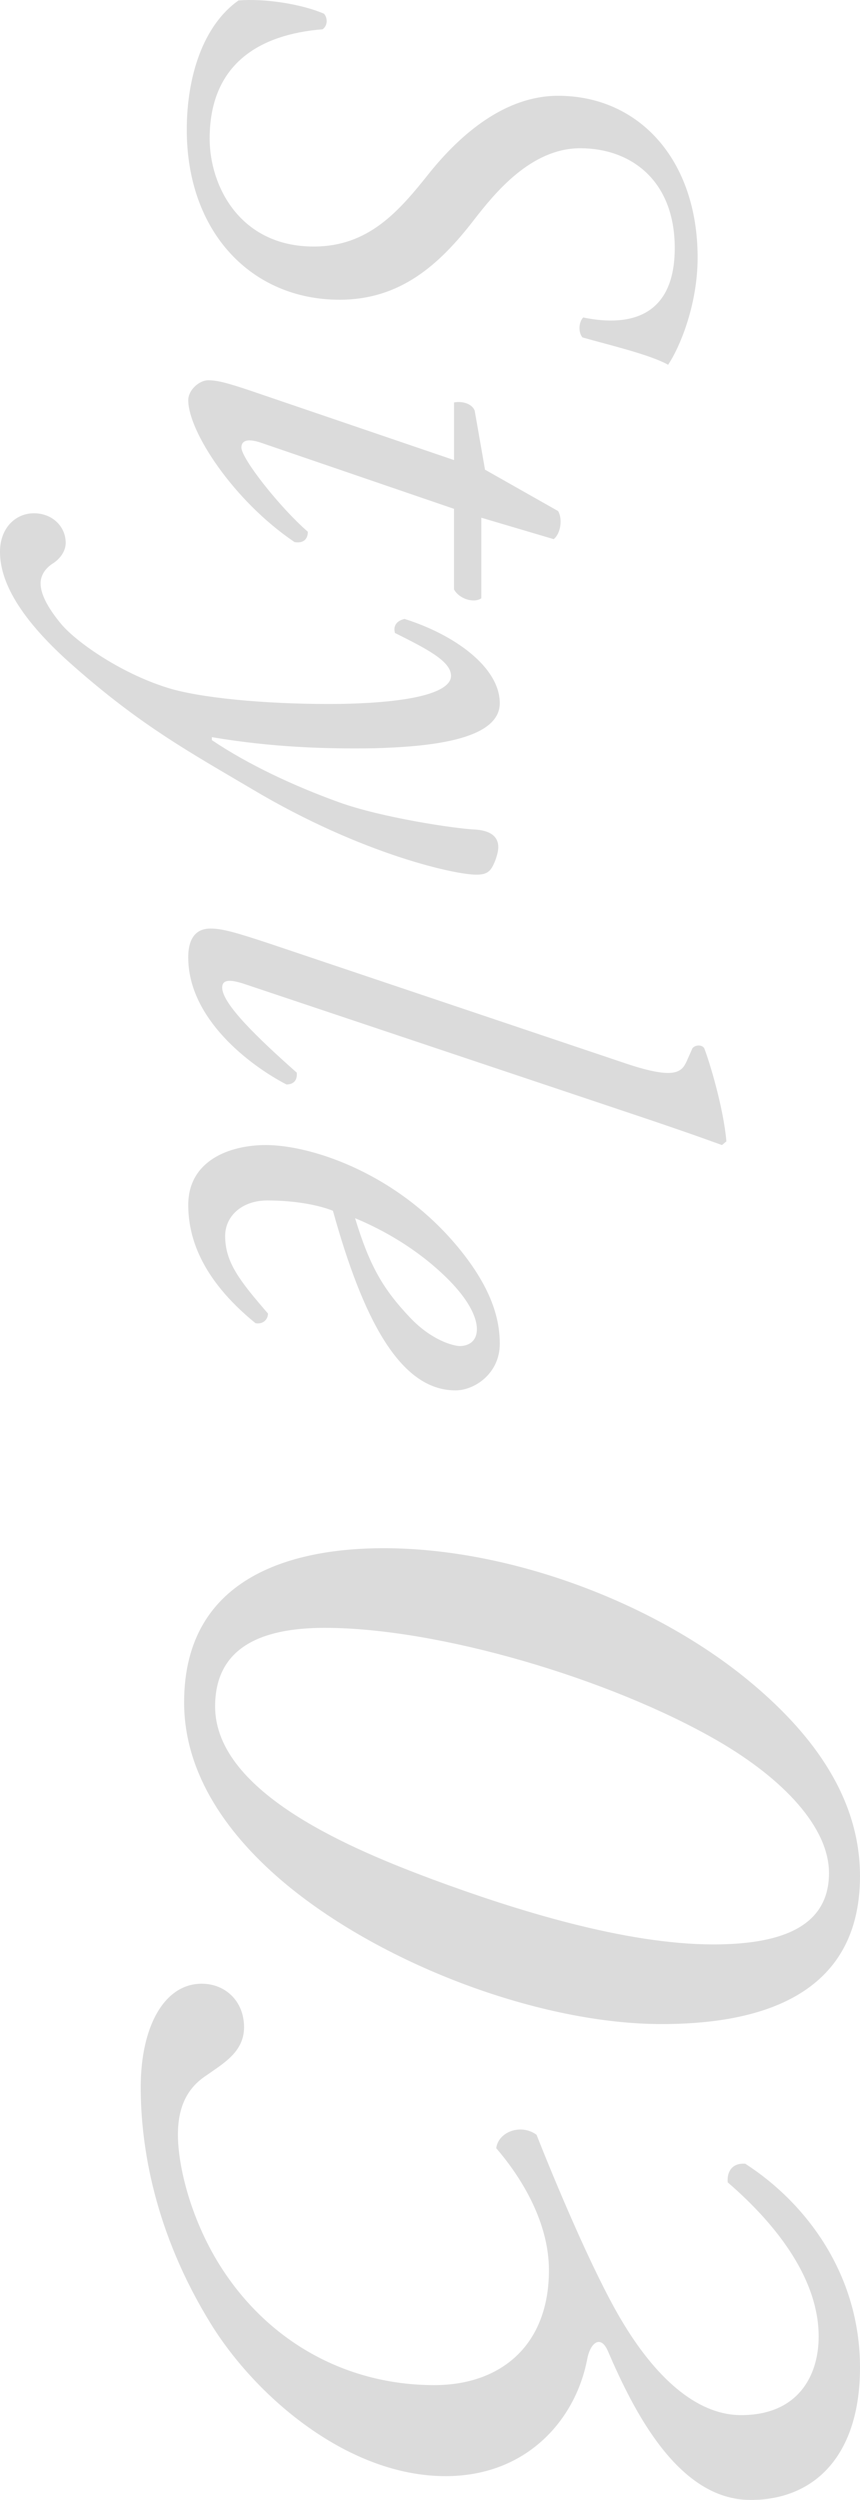 <?xml version="1.0" encoding="UTF-8"?><svg id="design" xmlns="http://www.w3.org/2000/svg" width="99.029" height="287.573" viewBox="0 0 99.029 287.573"><defs><style>.cls-1{fill:#ccc;}.cls-2{opacity:.7;}</style></defs><g class="cls-2"><path class="cls-1" d="M27.457.053c3.06-.255,7.311.425,9.861,1.53.425.51.425,1.36-.17,1.785-7.396.595-13.006,4.081-13.006,12.581,0,5.44,3.485,12.411,11.986,12.411,6.291,0,9.775-3.996,13.346-8.501,3.57-4.42,8.671-8.841,14.792-8.841,9.266,0,16.066,7.311,16.066,18.617,0,5.525-2.125,10.456-3.4,12.326-2.125-1.19-6.886-2.295-9.861-3.146-.51-.595-.425-1.785.085-2.295,5.78,1.19,10.541-.425,10.541-7.991,0-7.736-5.015-11.476-10.881-11.476-5.695,0-9.86,5.186-12.241,8.246-3.995,5.186-8.5,9.181-15.471,9.181-10.116,0-17.597-7.735-17.597-19.551,0-6.121,1.871-11.986,5.951-14.876Z"/><path class="cls-1" d="M52.279,58.534l-22.356-7.65c-1.615-.51-2.125-.085-2.125.595,0,1.275,4.42,6.885,7.651,9.69,0,.85-.51,1.36-1.53,1.19-7.056-4.761-12.241-12.751-12.241-16.321,0-1.19,1.275-2.295,2.295-2.295,1.105,0,2.295.34,4.846,1.19l23.461,7.991v-6.63c.85-.17,2.041.085,2.38.935l1.19,6.8,8.416,4.761c.51.85.34,2.55-.51,3.23l-8.331-2.465v9.266c-.85.595-2.55.085-3.146-1.02v-9.266Z"/><path class="cls-1" d="M43.098,86.074c-5.44.085-11.646-.085-18.701-1.275v.34c4.165,2.805,9.436,5.271,14.621,7.141,4.93,1.785,13.516,3.061,15.726,3.146,2.465.17,2.635,1.445,2.635,2.04s-.34,1.7-.765,2.38c-.34.51-.765.765-1.7.765-2.125.085-13.091-2.21-25.927-9.86-7.056-4.166-12.666-7.226-20.402-14.026C1.36,70.433,0,66.182,0,63.463c0-2.721,1.785-4.42,3.91-4.42s3.655,1.53,3.655,3.4c0,.85-.51,1.7-1.36,2.295-.425.255-1.53,1.02-1.53,2.38,0,1.105.68,2.635,2.38,4.675,1.785,2.125,7.14,5.865,12.751,7.48,4.335,1.19,12.156,1.785,19.381,1.7,9.436-.17,12.751-1.615,12.751-3.23,0-1.7-2.89-3.145-6.46-4.93-.255-.935.34-1.445,1.105-1.615,5.695,1.785,10.966,5.525,10.966,9.691,0,4.335-8.5,5.015-14.451,5.185Z"/><path class="cls-1" d="M28.392,113.273c-1.955-.68-2.805-.595-2.805.34,0,1.87,4.166,5.865,8.585,9.776.085.85-.34,1.36-1.19,1.36-4.25-2.21-11.306-7.565-11.306-14.621,0-2.55,1.19-3.315,2.55-3.315,1.36,0,2.89.425,7.225,1.87l40.208,13.516c5.95,2.041,6.8,1.19,7.396-.085l.68-1.53c.34-.425,1.105-.425,1.36,0,.595,1.53,2.21,6.8,2.55,10.71l-.51.425c-3.06-1.105-5.44-1.955-14.621-5.016l-40.123-13.431Z"/><path class="cls-1" d="M52.449,159.939c-6.46,0-10.711-8.416-14.111-20.657-1.445-.595-4.166-1.19-7.565-1.19-2.89,0-4.846,1.785-4.846,4.081,0,3.06,1.7,5.185,4.931,8.926,0,.765-.68,1.275-1.445,1.105-6.375-5.186-7.735-10.031-7.735-13.601,0-5.101,4.76-6.886,8.926-6.886,5.355,0,15.726,3.4,22.867,12.666,3.4,4.42,4.08,7.736,4.08,10.201,0,3.4-2.89,5.355-5.1,5.355ZM50.834,146.423c-3.57-3.315-7.48-5.27-9.946-6.291,1.7,5.611,3.315,8.246,6.291,11.391,2.465,2.635,5.015,3.315,5.78,3.315.85,0,1.955-.425,1.955-1.956,0-1.19-.765-3.4-4.08-6.46Z"/><path class="cls-1" d="M76.18,232.833c-13.804,0-31.774-6.664-43.079-15.947-6.783-5.593-11.9-12.733-11.9-21.063,0-14.875,13.209-17.731,22.968-17.731,14.756,0,31.655,6.426,42.603,15.708,6.902,5.831,12.257,13.09,12.257,22.016,0,14.637-13.09,17.018-22.849,17.018ZM82.606,200.226c-12.376-7.14-32.131-12.971-45.221-12.971-7.498,0-12.614,2.38-12.614,9.044,0,10.115,16.422,16.661,24.99,19.874,9.64,3.57,22.254,7.497,32.369,7.497,7.14,0,13.328-1.666,13.328-8.211,0-5.236-5.236-10.83-12.852-15.232Z"/><path class="cls-1" d="M86.415,287.573c-8.33,0-13.447-10.234-16.422-17.136-.833-1.904-2.023-.952-2.38.952-1.309,6.902-6.902,13.448-16.303,13.448-11.187,0-21.778-9.044-27.014-17.494-6.545-10.591-8.092-20.469-8.092-27.252,0-7.021,2.737-11.9,7.021-11.9,2.737,0,4.879,2.023,4.879,4.999,0,2.856-2.38,4.165-4.403,5.593-2.142,1.428-3.213,3.57-3.213,6.783,0,3.689,1.547,9.997,5.117,15.471,5.593,8.568,14.518,13.328,24.396,13.328,7.735,0,13.209-4.641,13.209-13.209,0-5.474-3.094-10.591-6.069-14.042.238-1.904,2.856-2.856,4.641-1.547,2.023,5.117,6.426,15.708,9.758,21.302,3.808,6.426,8.568,10.948,13.804,10.948,6.545,0,8.925-4.522,8.925-9.044,0-6.307-4.403-12.495-10.472-17.731-.119-1.309.595-2.261,2.023-2.142,7.021,4.522,13.209,12.733,13.209,23.444,0,9.996-5.117,15.232-12.614,15.232Z"/></g></svg>